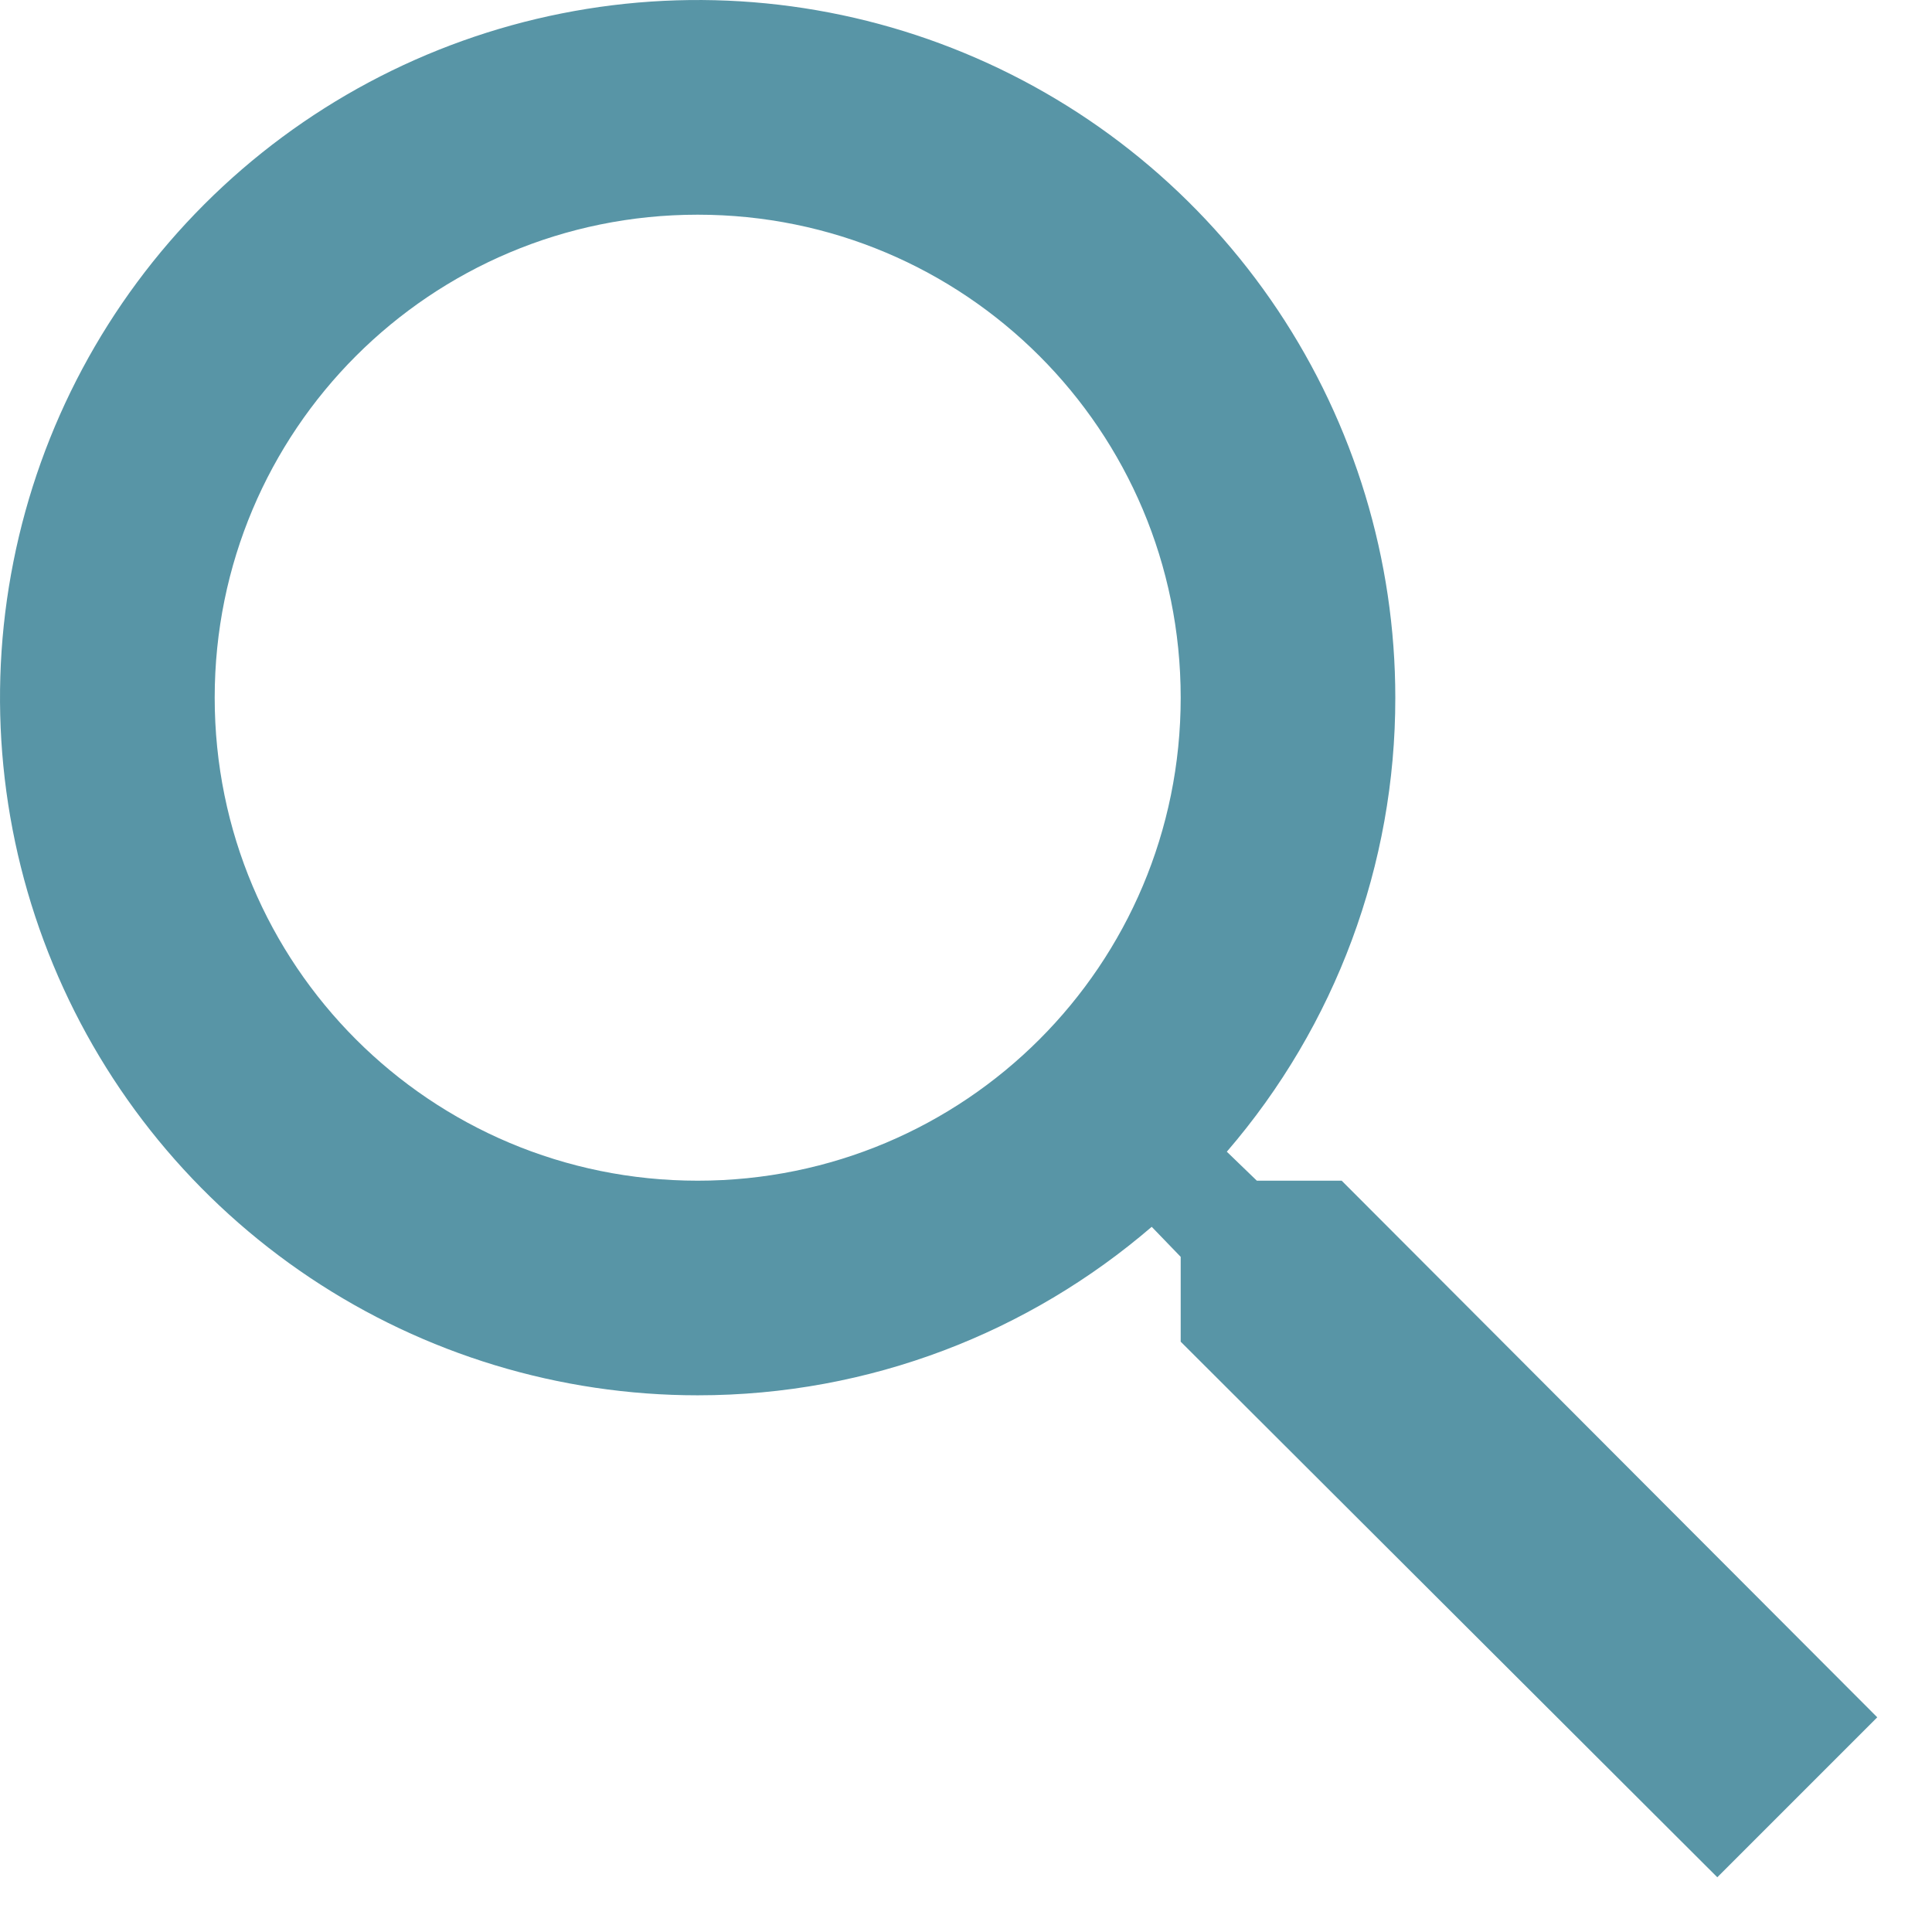 <svg width="24" height="24" viewBox="0 0 24 24" fill="none" xmlns="http://www.w3.org/2000/svg">
<path d="M16.667 14.667H15.613L15.24 14.307C16.592 12.739 17.335 10.737 17.333 8.667C17.333 6.953 16.825 5.277 15.873 3.852C14.92 2.426 13.567 1.316 11.983 0.66C10.4 0.004 8.657 -0.168 6.976 0.167C5.295 0.501 3.75 1.326 2.538 2.538C1.326 3.75 0.501 5.295 0.167 6.976C-0.168 8.657 0.004 10.4 0.66 11.983C1.316 13.567 2.426 14.92 3.852 15.873C5.277 16.825 6.953 17.333 8.667 17.333C10.813 17.333 12.787 16.547 14.307 15.24L14.667 15.613V16.667L21.333 23.32L23.32 21.333L16.667 14.667ZM8.667 14.667C5.347 14.667 2.667 11.987 2.667 8.667C2.667 5.347 5.347 2.667 8.667 2.667C11.987 2.667 14.667 5.347 14.667 8.667C14.667 11.987 11.987 14.667 8.667 14.667Z" fill="#5895A6"/>
</svg>
